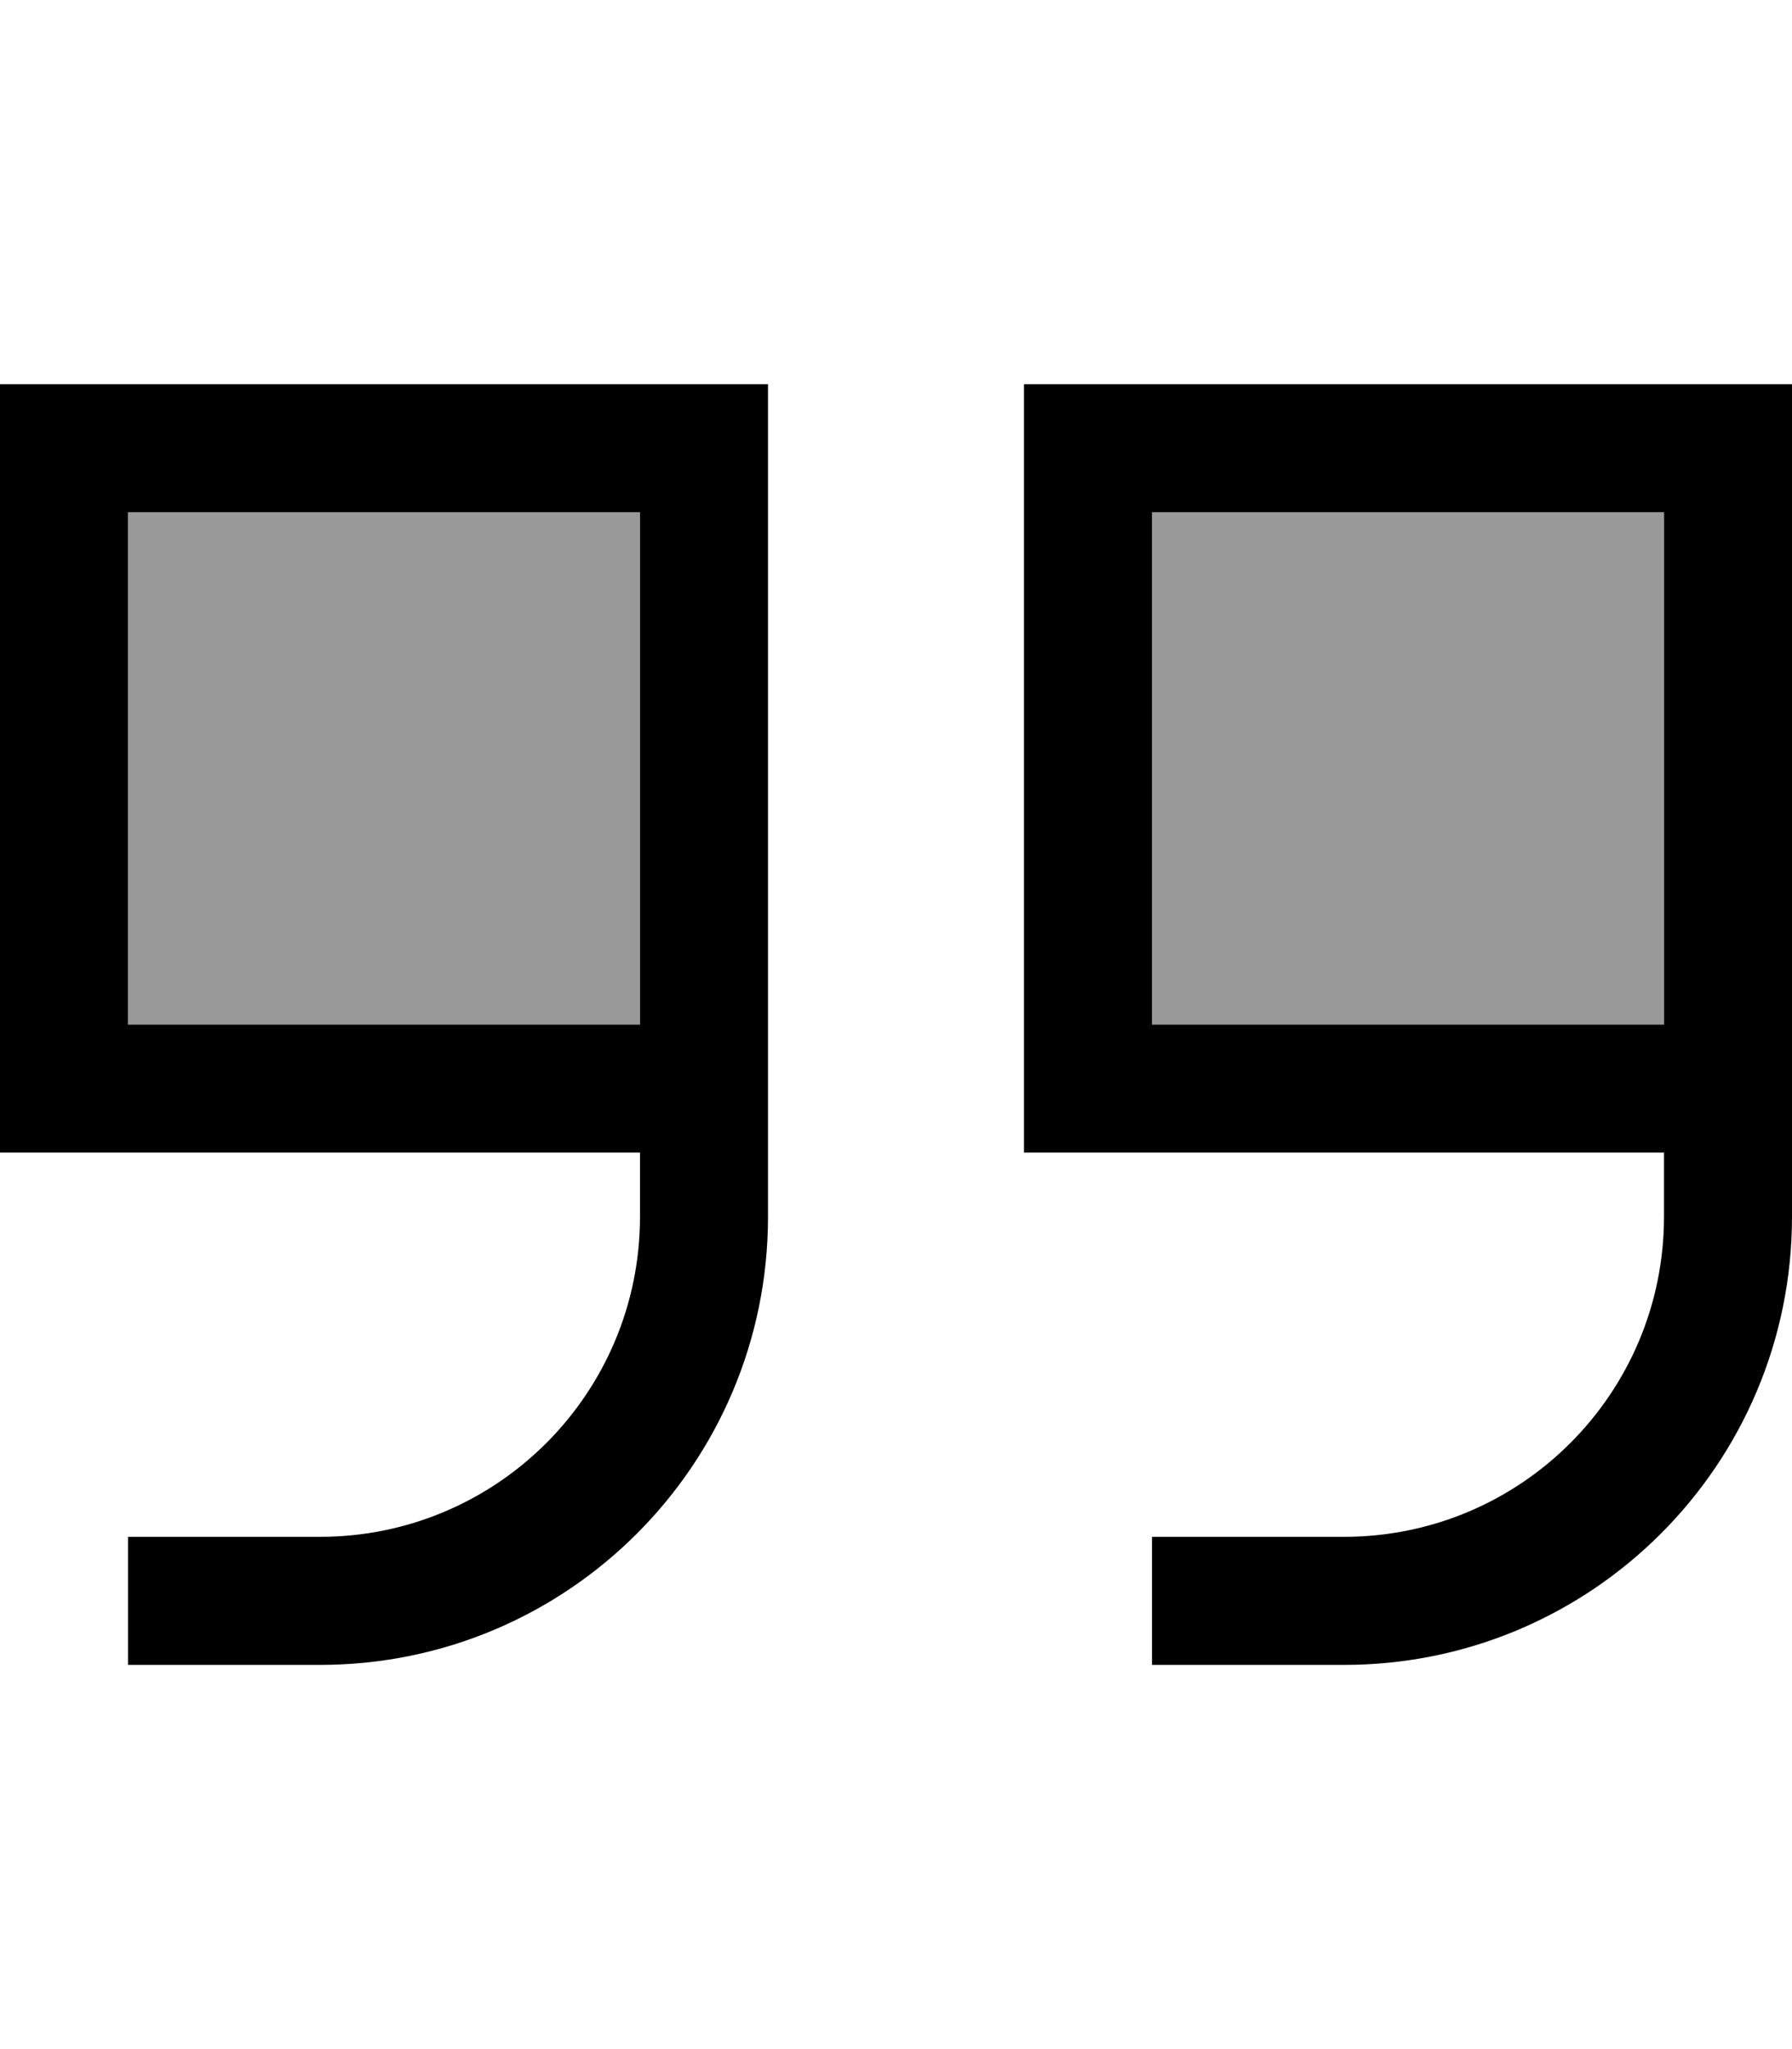 <svg xmlns="http://www.w3.org/2000/svg" viewBox="0 0 448 512"><!--! Font Awesome Pro 6.7.1 by @fontawesome - https://fontawesome.com License - https://fontawesome.com/license (Commercial License) Copyright 2024 Fonticons, Inc. --><defs><style>.fa-secondary{opacity:.4}</style></defs><path class="fa-secondary" d="M32 128l0 128 128 0 0-64 0-64L32 128zm256 0l0 128 128 0 0-64 0-64-128 0z"/><path class="fa-primary" d="M448 304c0 61.9-50.1 112-112 112l-32 0-16 0 0-32 16 0 32 0c44.2 0 80-35.8 80-80l0-16-128 0-32 0 0-32 0-128 0-32 32 0 128 0 32 0 0 32 0 64 0 64 0 32 0 16zm-32-48l0-64 0-64-128 0 0 128 128 0zM32 256l128 0 0-64 0-64L32 128l0 128zm160-64l0 64 0 32 0 16c0 61.9-50.1 112-112 112l-32 0-16 0 0-32 16 0 32 0c44.2 0 80-35.8 80-80l0-16L32 288 0 288l0-32L0 128 0 96l32 0 128 0 32 0 0 32 0 64z"/></svg>